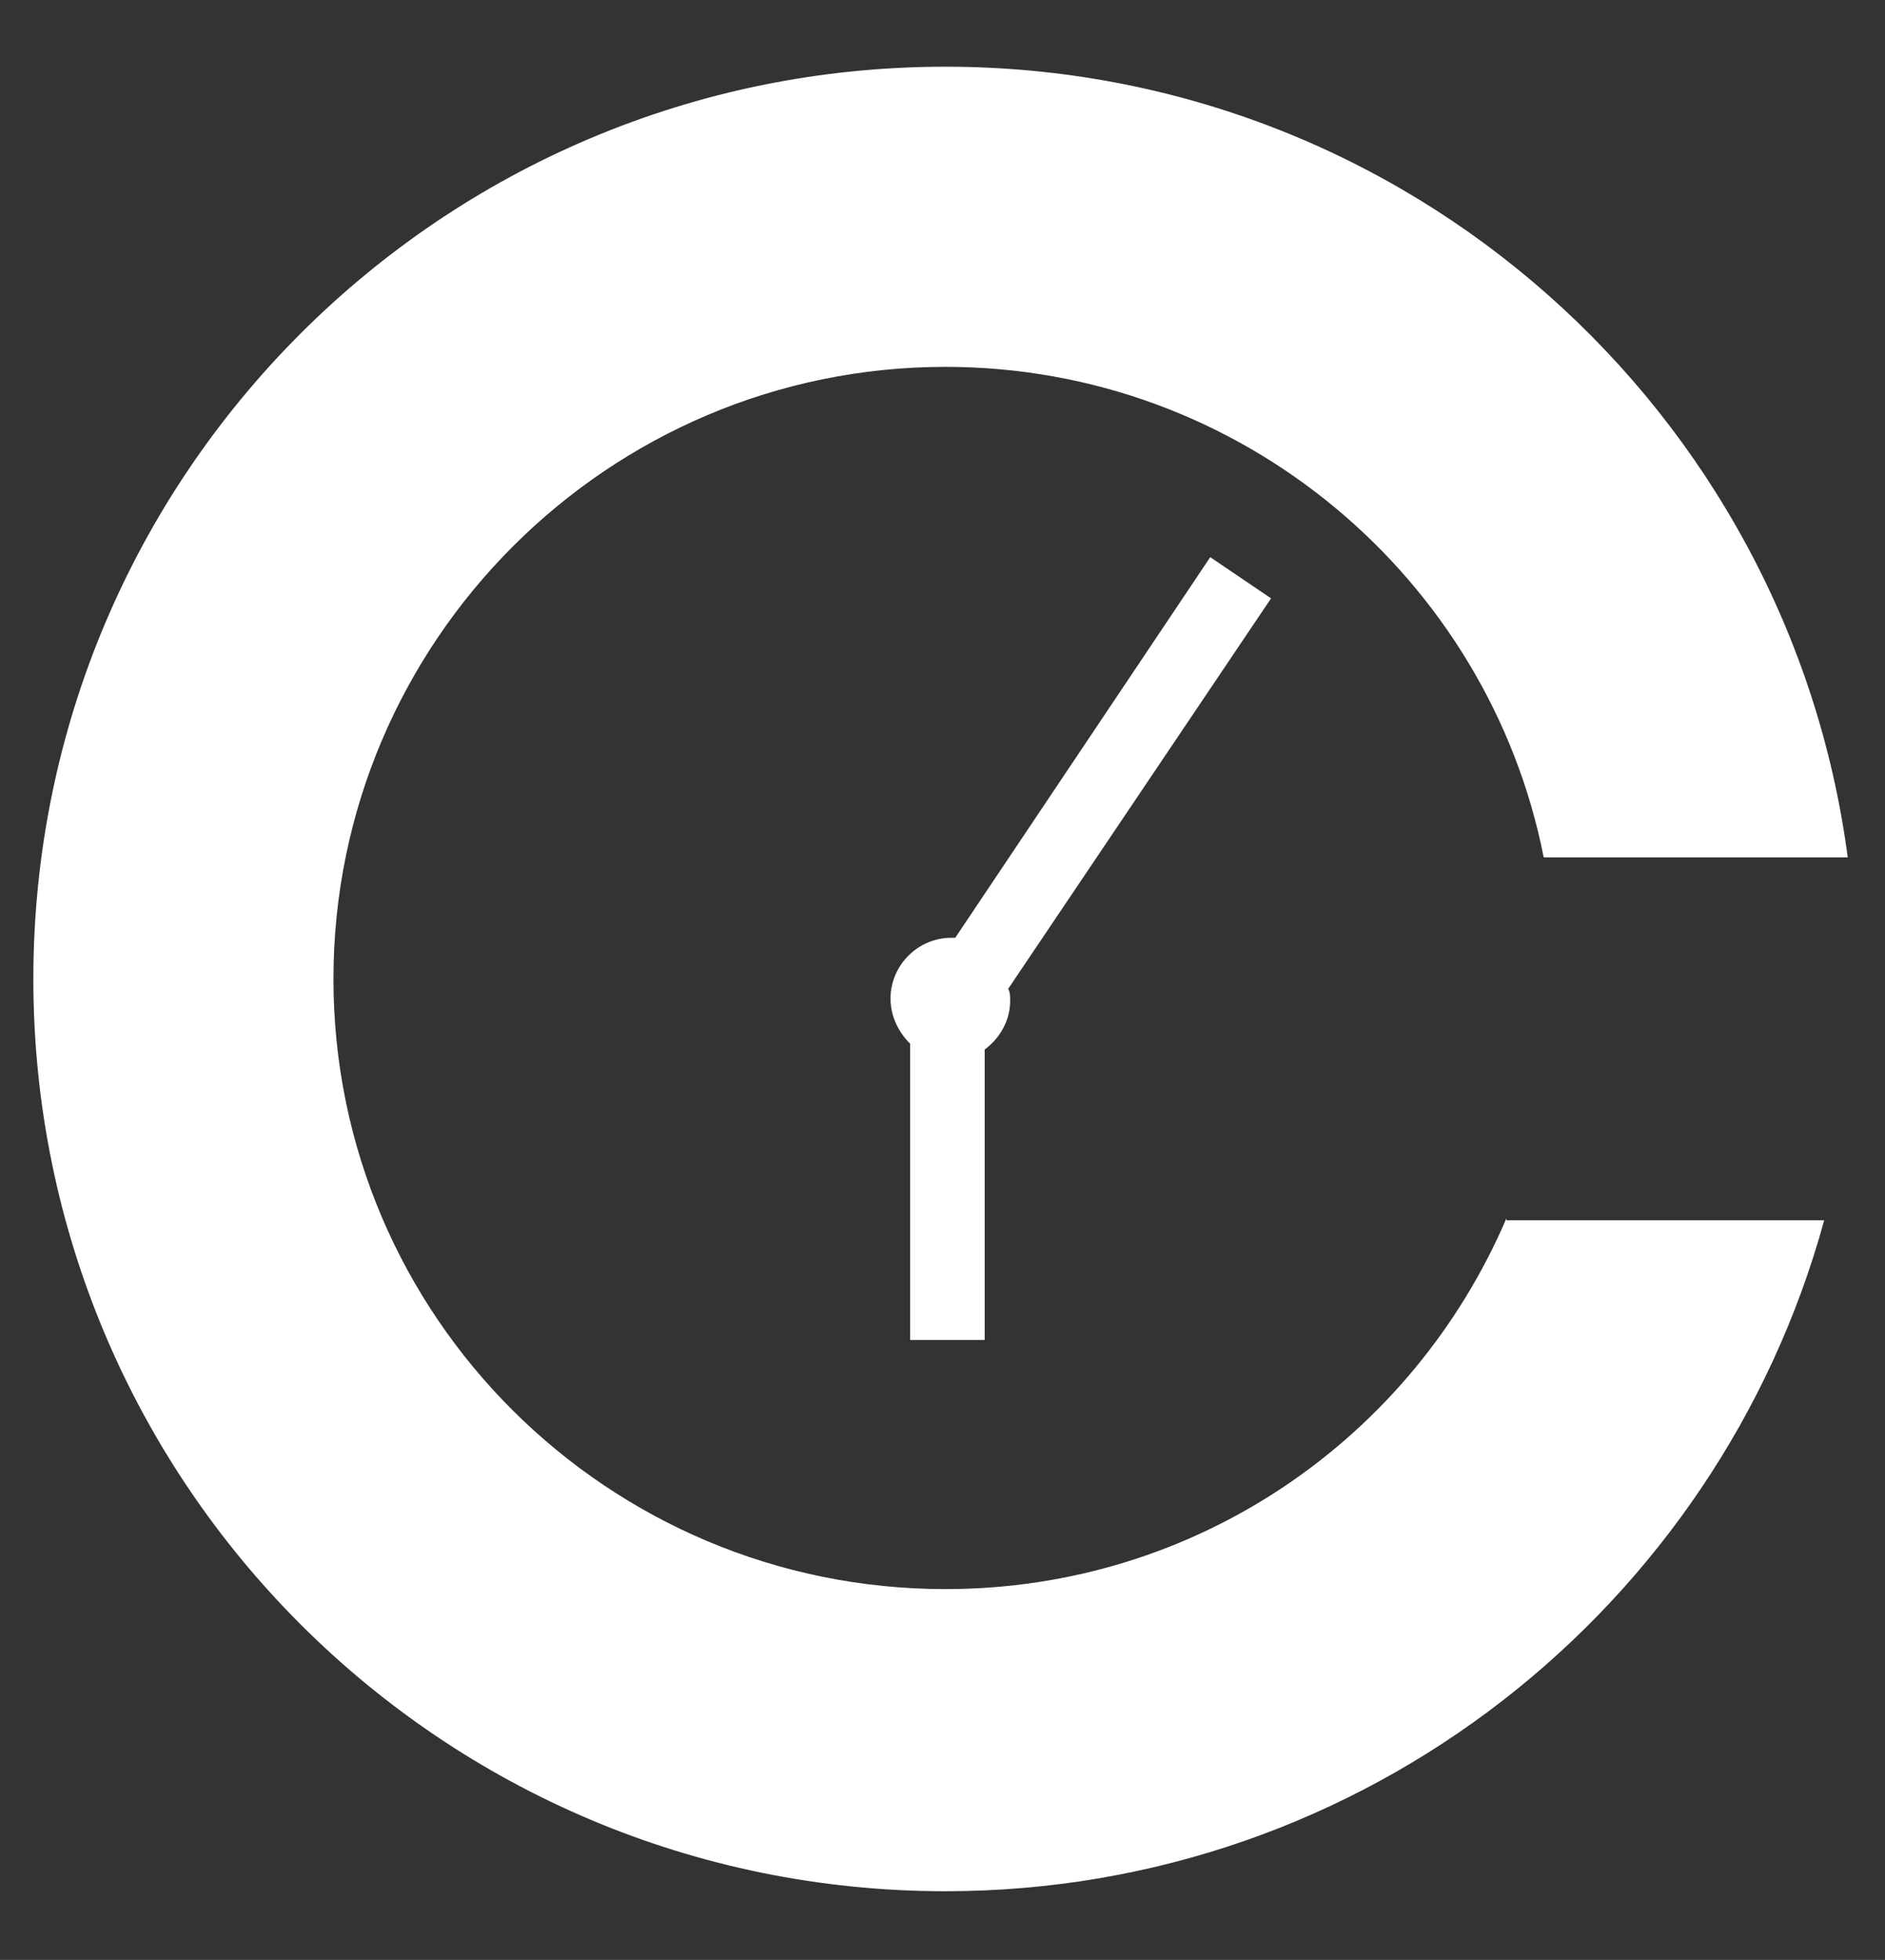 <svg xml:space="preserve" style="enable-background:new 0 0 96.1 99.9;" viewBox="0 0 96.1 99.9" y="0px" x="0px" xmlns:xlink="http://www.w3.org/1999/xlink" xmlns="http://www.w3.org/2000/svg" id="Layer_1" version="1.1">
<rect x="0" y="0" width="96.1" height="99.9" fill="#333333" stroke="none"/>
<style type="text/css">
	.st0{fill:#FFFFFF;}
</style>
<path d="M76.8,62.1C72,73.3,61,81,48.2,81C31,81,17,67.1,17,49.9S31,18.7,48.2,18.7c15.1,0,27.7,10.8,30.5,25h15.5
	C91.2,21,71.8,3.4,48.2,3.4C22.5,3.4,1.7,24.2,1.7,49.9s20.8,46.5,46.5,46.5c21.4,0,39.4-14.5,44.8-34.2H76.8z" class="st0"></path>
<path d="M64.8,30.5l-3.1-2.1l-13,19.4c-0.1,0-0.2,0-0.2,0c-1.7,0-3.1,1.4-3.1,3.1c0,0.9,0.4,1.7,1,2.3v15.1h3.8V53.5
	c0.8-0.6,1.3-1.5,1.3-2.5c0-0.2,0-0.4-0.1-0.6L64.8,30.5z" class="st0"></path>
</svg>
